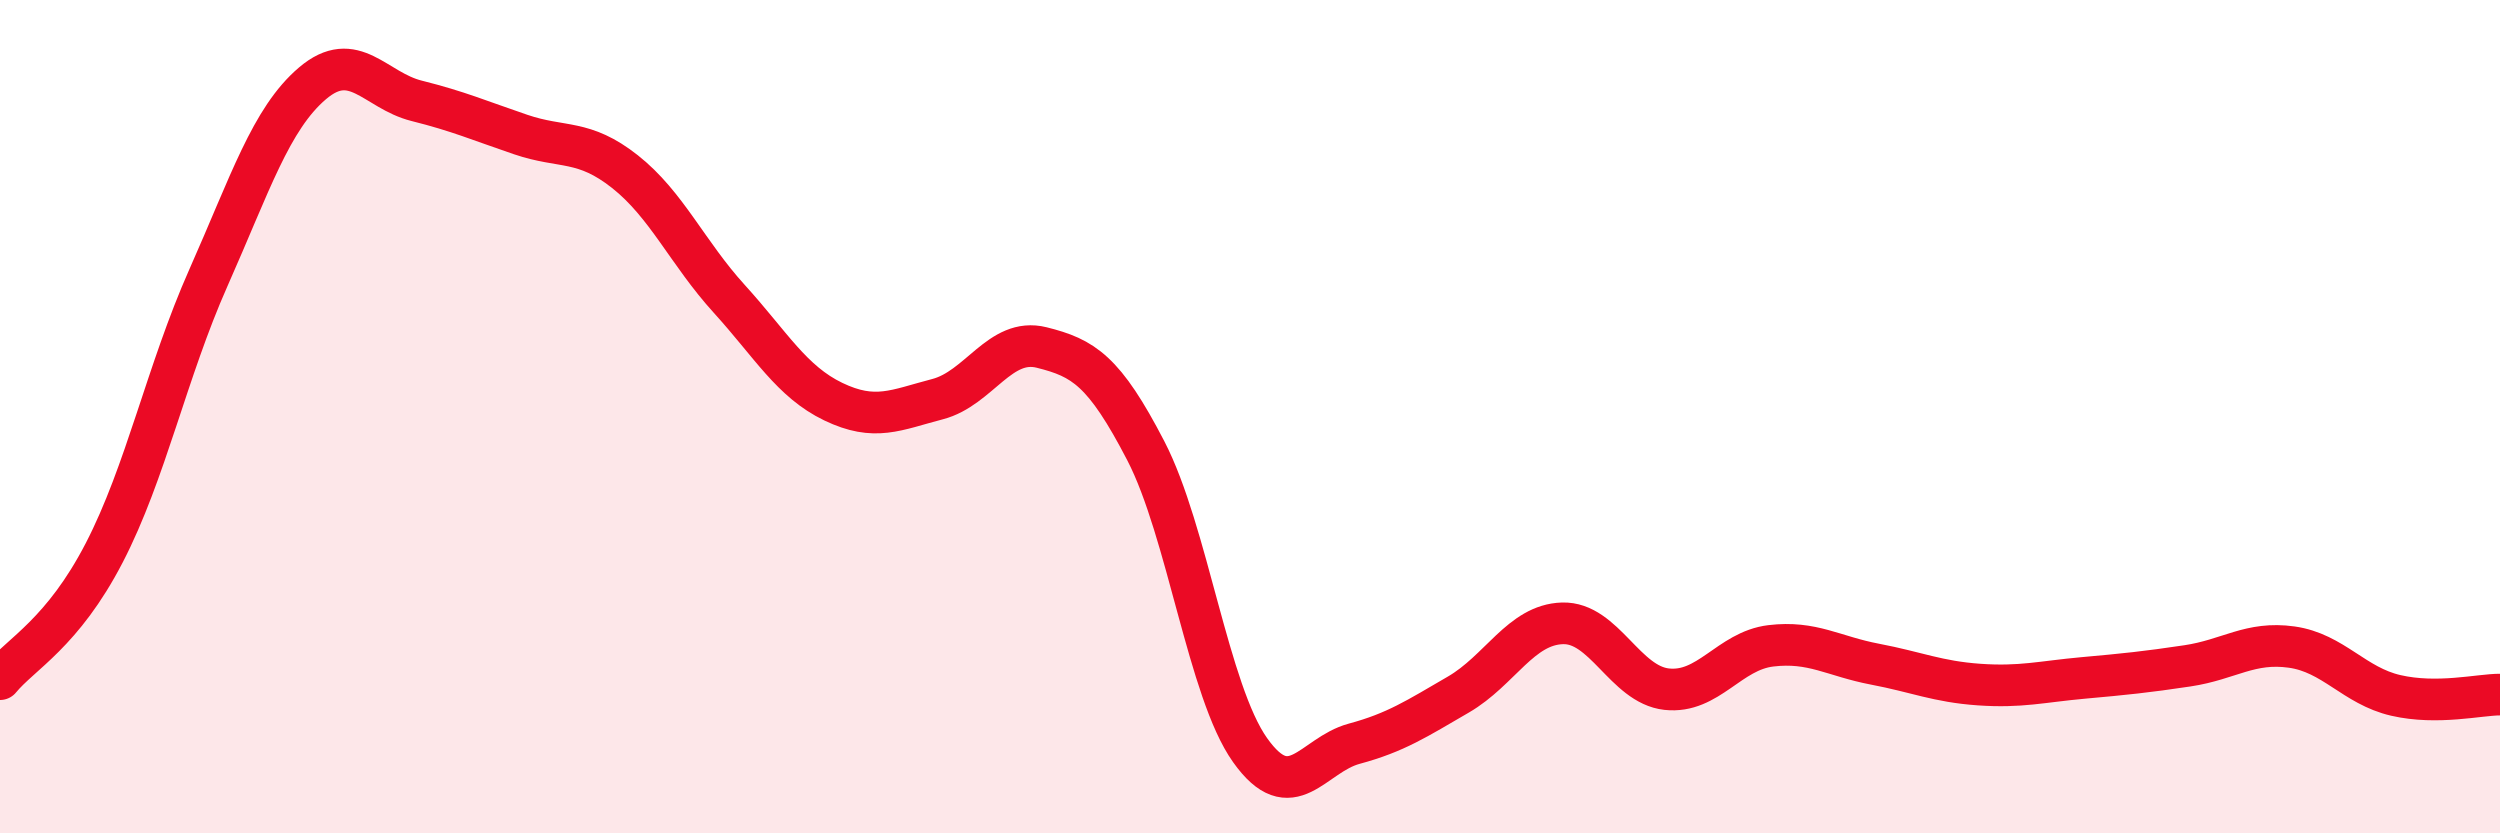 
    <svg width="60" height="20" viewBox="0 0 60 20" xmlns="http://www.w3.org/2000/svg">
      <path
        d="M 0,16.3 C 0.5,15.69 1.5,15.2 2.5,13.27 C 3.5,11.34 4,8.92 5,6.67 C 6,4.42 6.5,2.85 7.5,2 C 8.5,1.15 9,2.17 10,2.42 C 11,2.67 11.5,2.89 12.5,3.23 C 13.5,3.57 14,3.33 15,4.12 C 16,4.91 16.5,6.07 17.5,7.17 C 18.5,8.27 19,9.16 20,9.64 C 21,10.12 21.5,9.84 22.5,9.58 C 23.5,9.32 24,8.09 25,8.34 C 26,8.59 26.5,8.89 27.5,10.82 C 28.5,12.75 29,16.59 30,18 C 31,19.41 31.5,18.12 32.5,17.85 C 33.5,17.58 34,17.25 35,16.67 C 36,16.09 36.5,14.99 37.5,14.96 C 38.5,14.93 39,16.43 40,16.54 C 41,16.65 41.5,15.62 42.5,15.5 C 43.5,15.38 44,15.75 45,15.94 C 46,16.13 46.5,16.36 47.5,16.43 C 48.5,16.5 49,16.36 50,16.27 C 51,16.18 51.5,16.13 52.5,15.98 C 53.5,15.83 54,15.39 55,15.53 C 56,15.67 56.5,16.46 57.5,16.69 C 58.5,16.92 59.5,16.67 60,16.67L60 20L0 20Z"
        fill="#EB0A25"
        opacity="0.1"
        stroke-linecap="round"
        stroke-linejoin="round"
      />
      <path
        d="M 0,16.3 C 0.5,15.69 1.5,15.2 2.5,13.27 C 3.5,11.34 4,8.92 5,6.67 C 6,4.42 6.5,2.85 7.5,2 C 8.5,1.15 9,2.17 10,2.42 C 11,2.67 11.5,2.89 12.5,3.23 C 13.5,3.57 14,3.33 15,4.12 C 16,4.91 16.5,6.07 17.5,7.17 C 18.5,8.27 19,9.16 20,9.64 C 21,10.12 21.5,9.84 22.5,9.58 C 23.5,9.32 24,8.09 25,8.34 C 26,8.59 26.5,8.89 27.5,10.82 C 28.5,12.75 29,16.59 30,18 C 31,19.41 31.5,18.12 32.5,17.85 C 33.5,17.58 34,17.25 35,16.67 C 36,16.09 36.5,14.99 37.5,14.96 C 38.5,14.93 39,16.43 40,16.54 C 41,16.65 41.5,15.62 42.5,15.5 C 43.5,15.38 44,15.75 45,15.94 C 46,16.13 46.5,16.36 47.5,16.43 C 48.5,16.5 49,16.36 50,16.27 C 51,16.18 51.5,16.13 52.5,15.98 C 53.5,15.83 54,15.39 55,15.53 C 56,15.67 56.5,16.46 57.5,16.69 C 58.5,16.92 59.5,16.67 60,16.67"
        stroke="#EB0A25"
        stroke-width="1"
        fill="none"
        stroke-linecap="round"
        stroke-linejoin="round"
      />
    </svg>
  